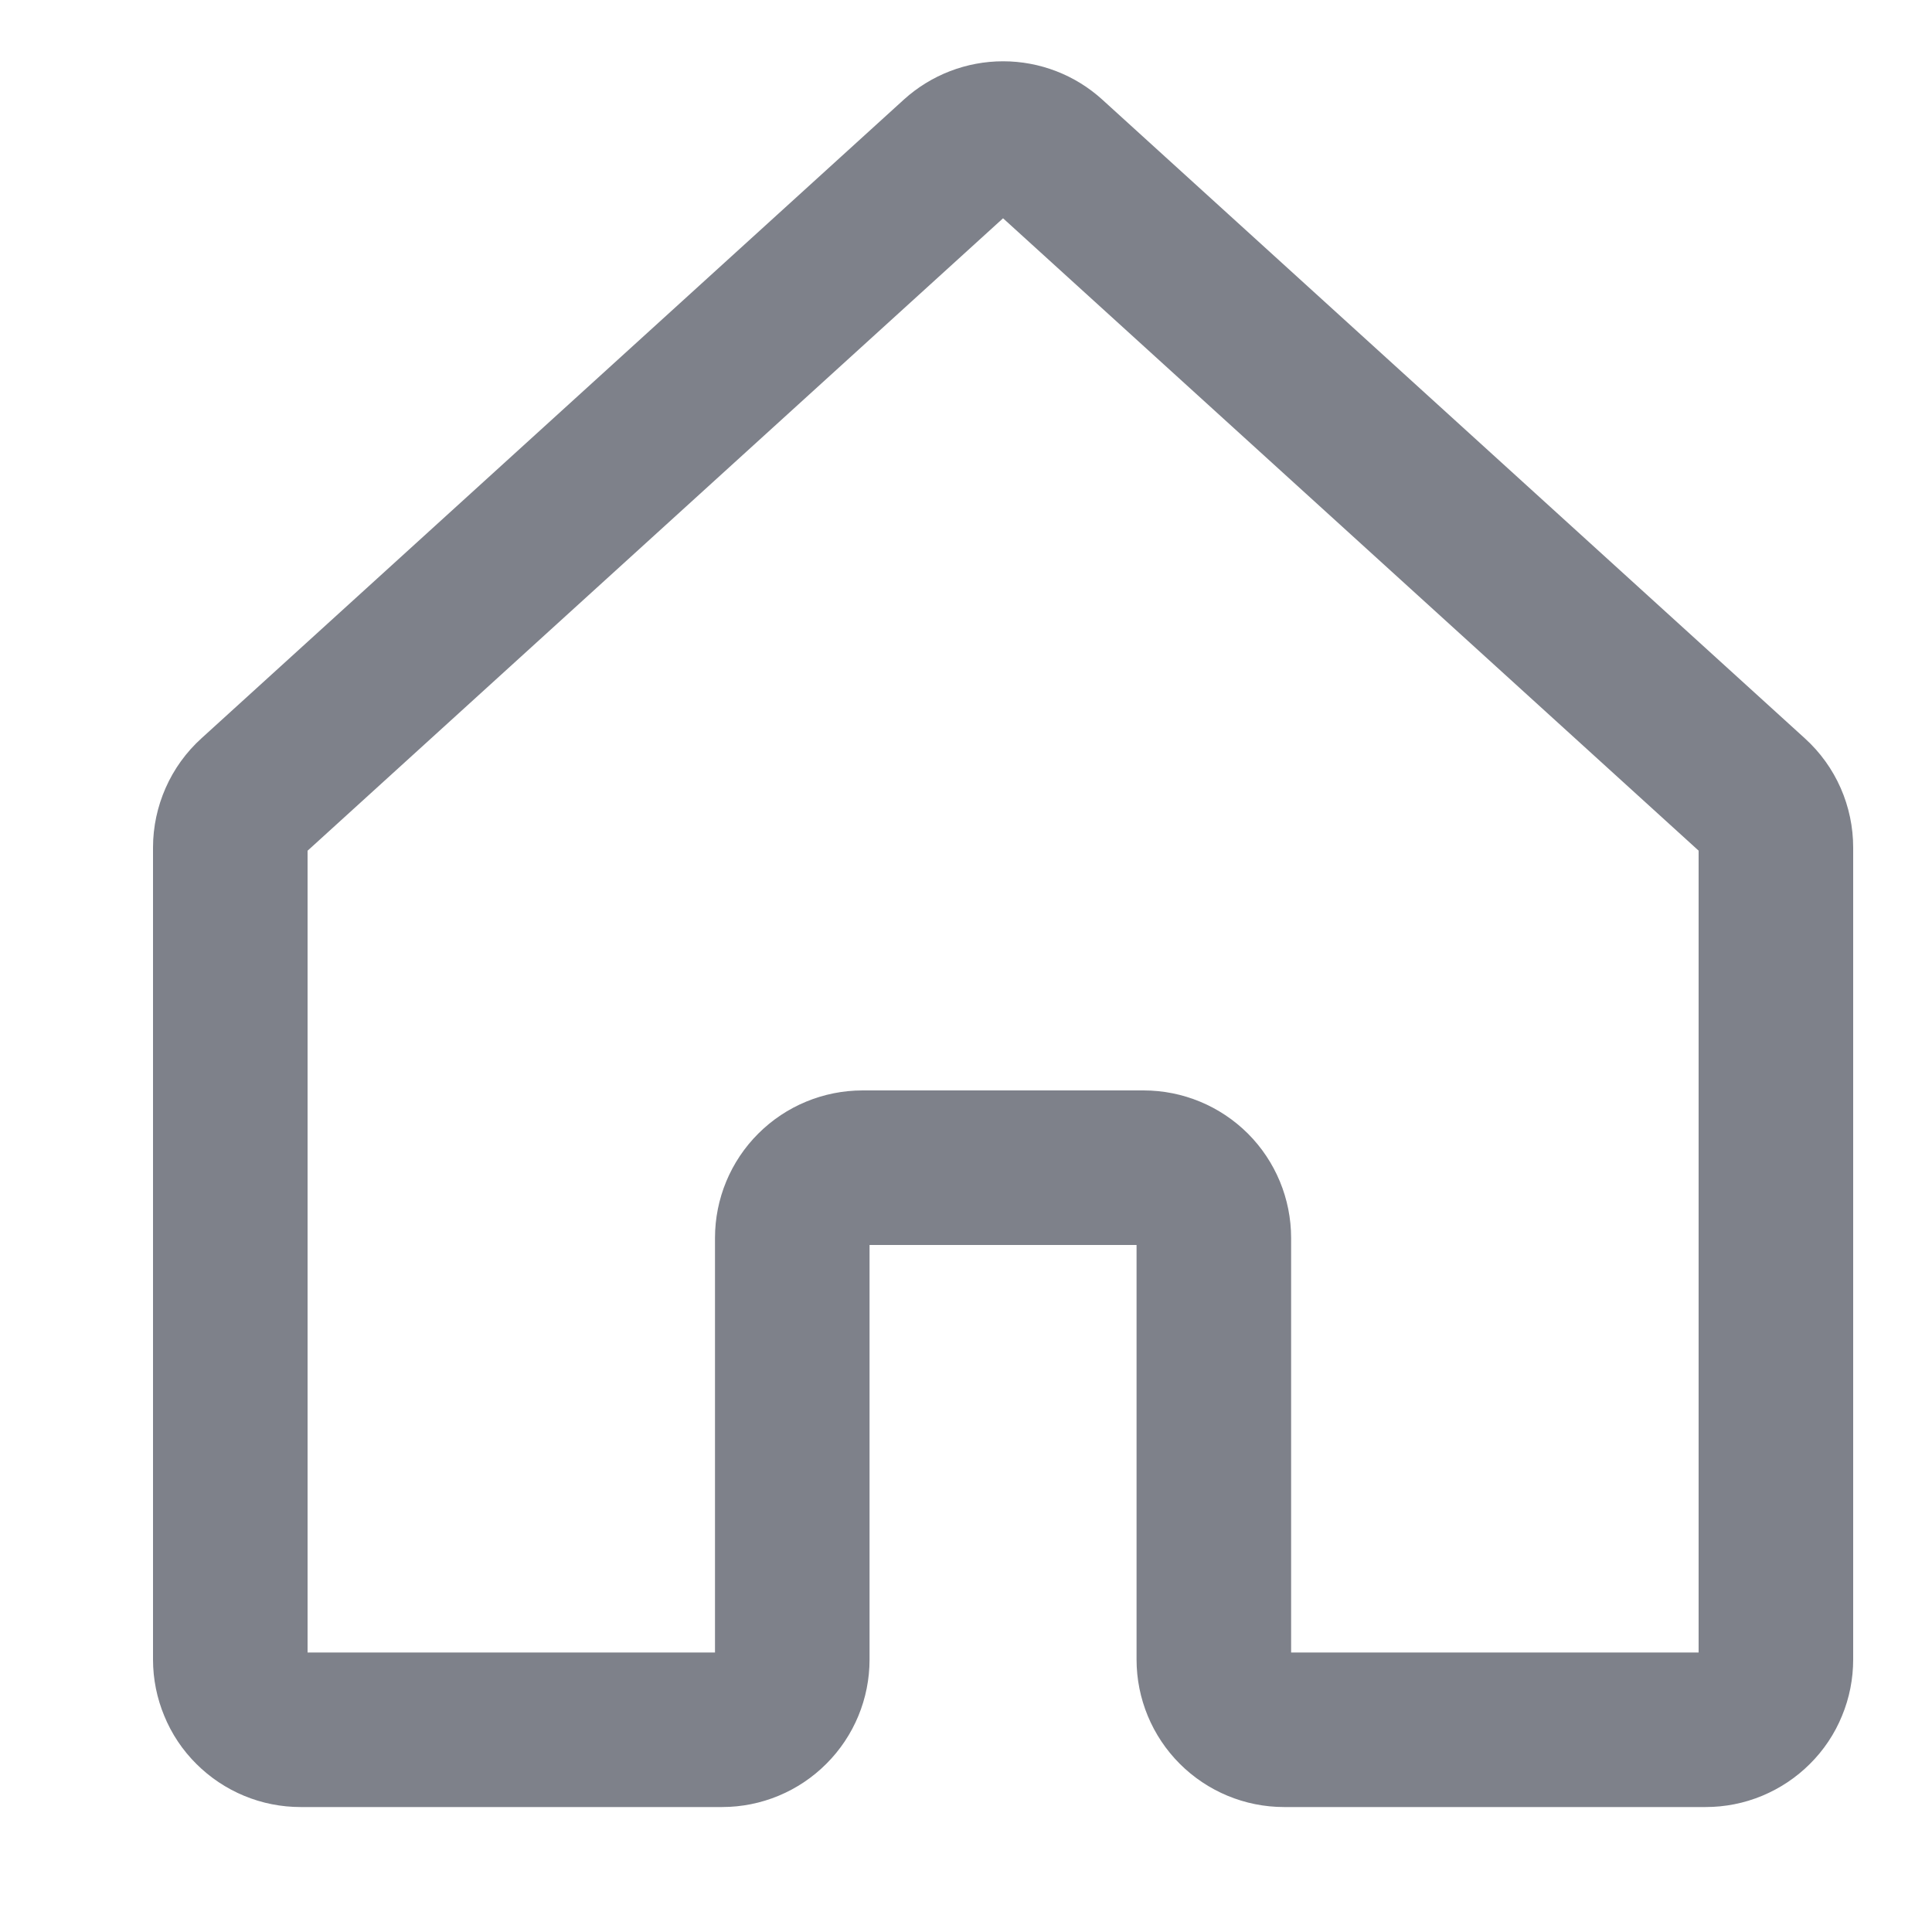 <svg width="25" height="25" viewBox="0 0 25 25" fill="none" xmlns="http://www.w3.org/2000/svg">
<g clip-path="url(#clip0_16180_64896)">
<path d="M15.707 21.474V16.019C15.707 15.778 15.611 15.546 15.441 15.376C15.27 15.206 15.039 15.11 14.798 15.11H11.162C10.921 15.11 10.689 15.206 10.519 15.376C10.348 15.546 10.252 15.778 10.252 16.019V21.474C10.252 21.715 10.157 21.946 9.986 22.116C9.816 22.287 9.585 22.383 9.344 22.383L3.89 22.383C3.77 22.383 3.652 22.36 3.542 22.314C3.431 22.268 3.331 22.201 3.247 22.117C3.162 22.033 3.095 21.933 3.05 21.822C3.004 21.712 2.98 21.594 2.98 21.474V10.967C2.98 10.841 3.007 10.716 3.058 10.6C3.109 10.484 3.184 10.38 3.278 10.295L12.368 2.029C12.536 1.877 12.754 1.793 12.98 1.793C13.206 1.793 13.424 1.877 13.591 2.029L22.683 10.295C22.777 10.38 22.852 10.484 22.903 10.6C22.954 10.716 22.98 10.841 22.98 10.967V21.474C22.98 21.594 22.957 21.712 22.911 21.822C22.866 21.933 22.799 22.033 22.714 22.117C22.63 22.201 22.529 22.268 22.419 22.314C22.309 22.36 22.191 22.383 22.071 22.383L16.616 22.383C16.375 22.383 16.144 22.287 15.973 22.116C15.803 21.946 15.707 21.715 15.707 21.474Z" stroke="#7E818A" stroke-width="2" stroke-linecap="round" stroke-linejoin="round"/>
</g>
<defs>
<clipPath id="clip0_16180_64896">
<rect width="24" height="24" fill="white" transform="translate(0.9 0.193)"/>
</clipPath>
</defs>
</svg>

